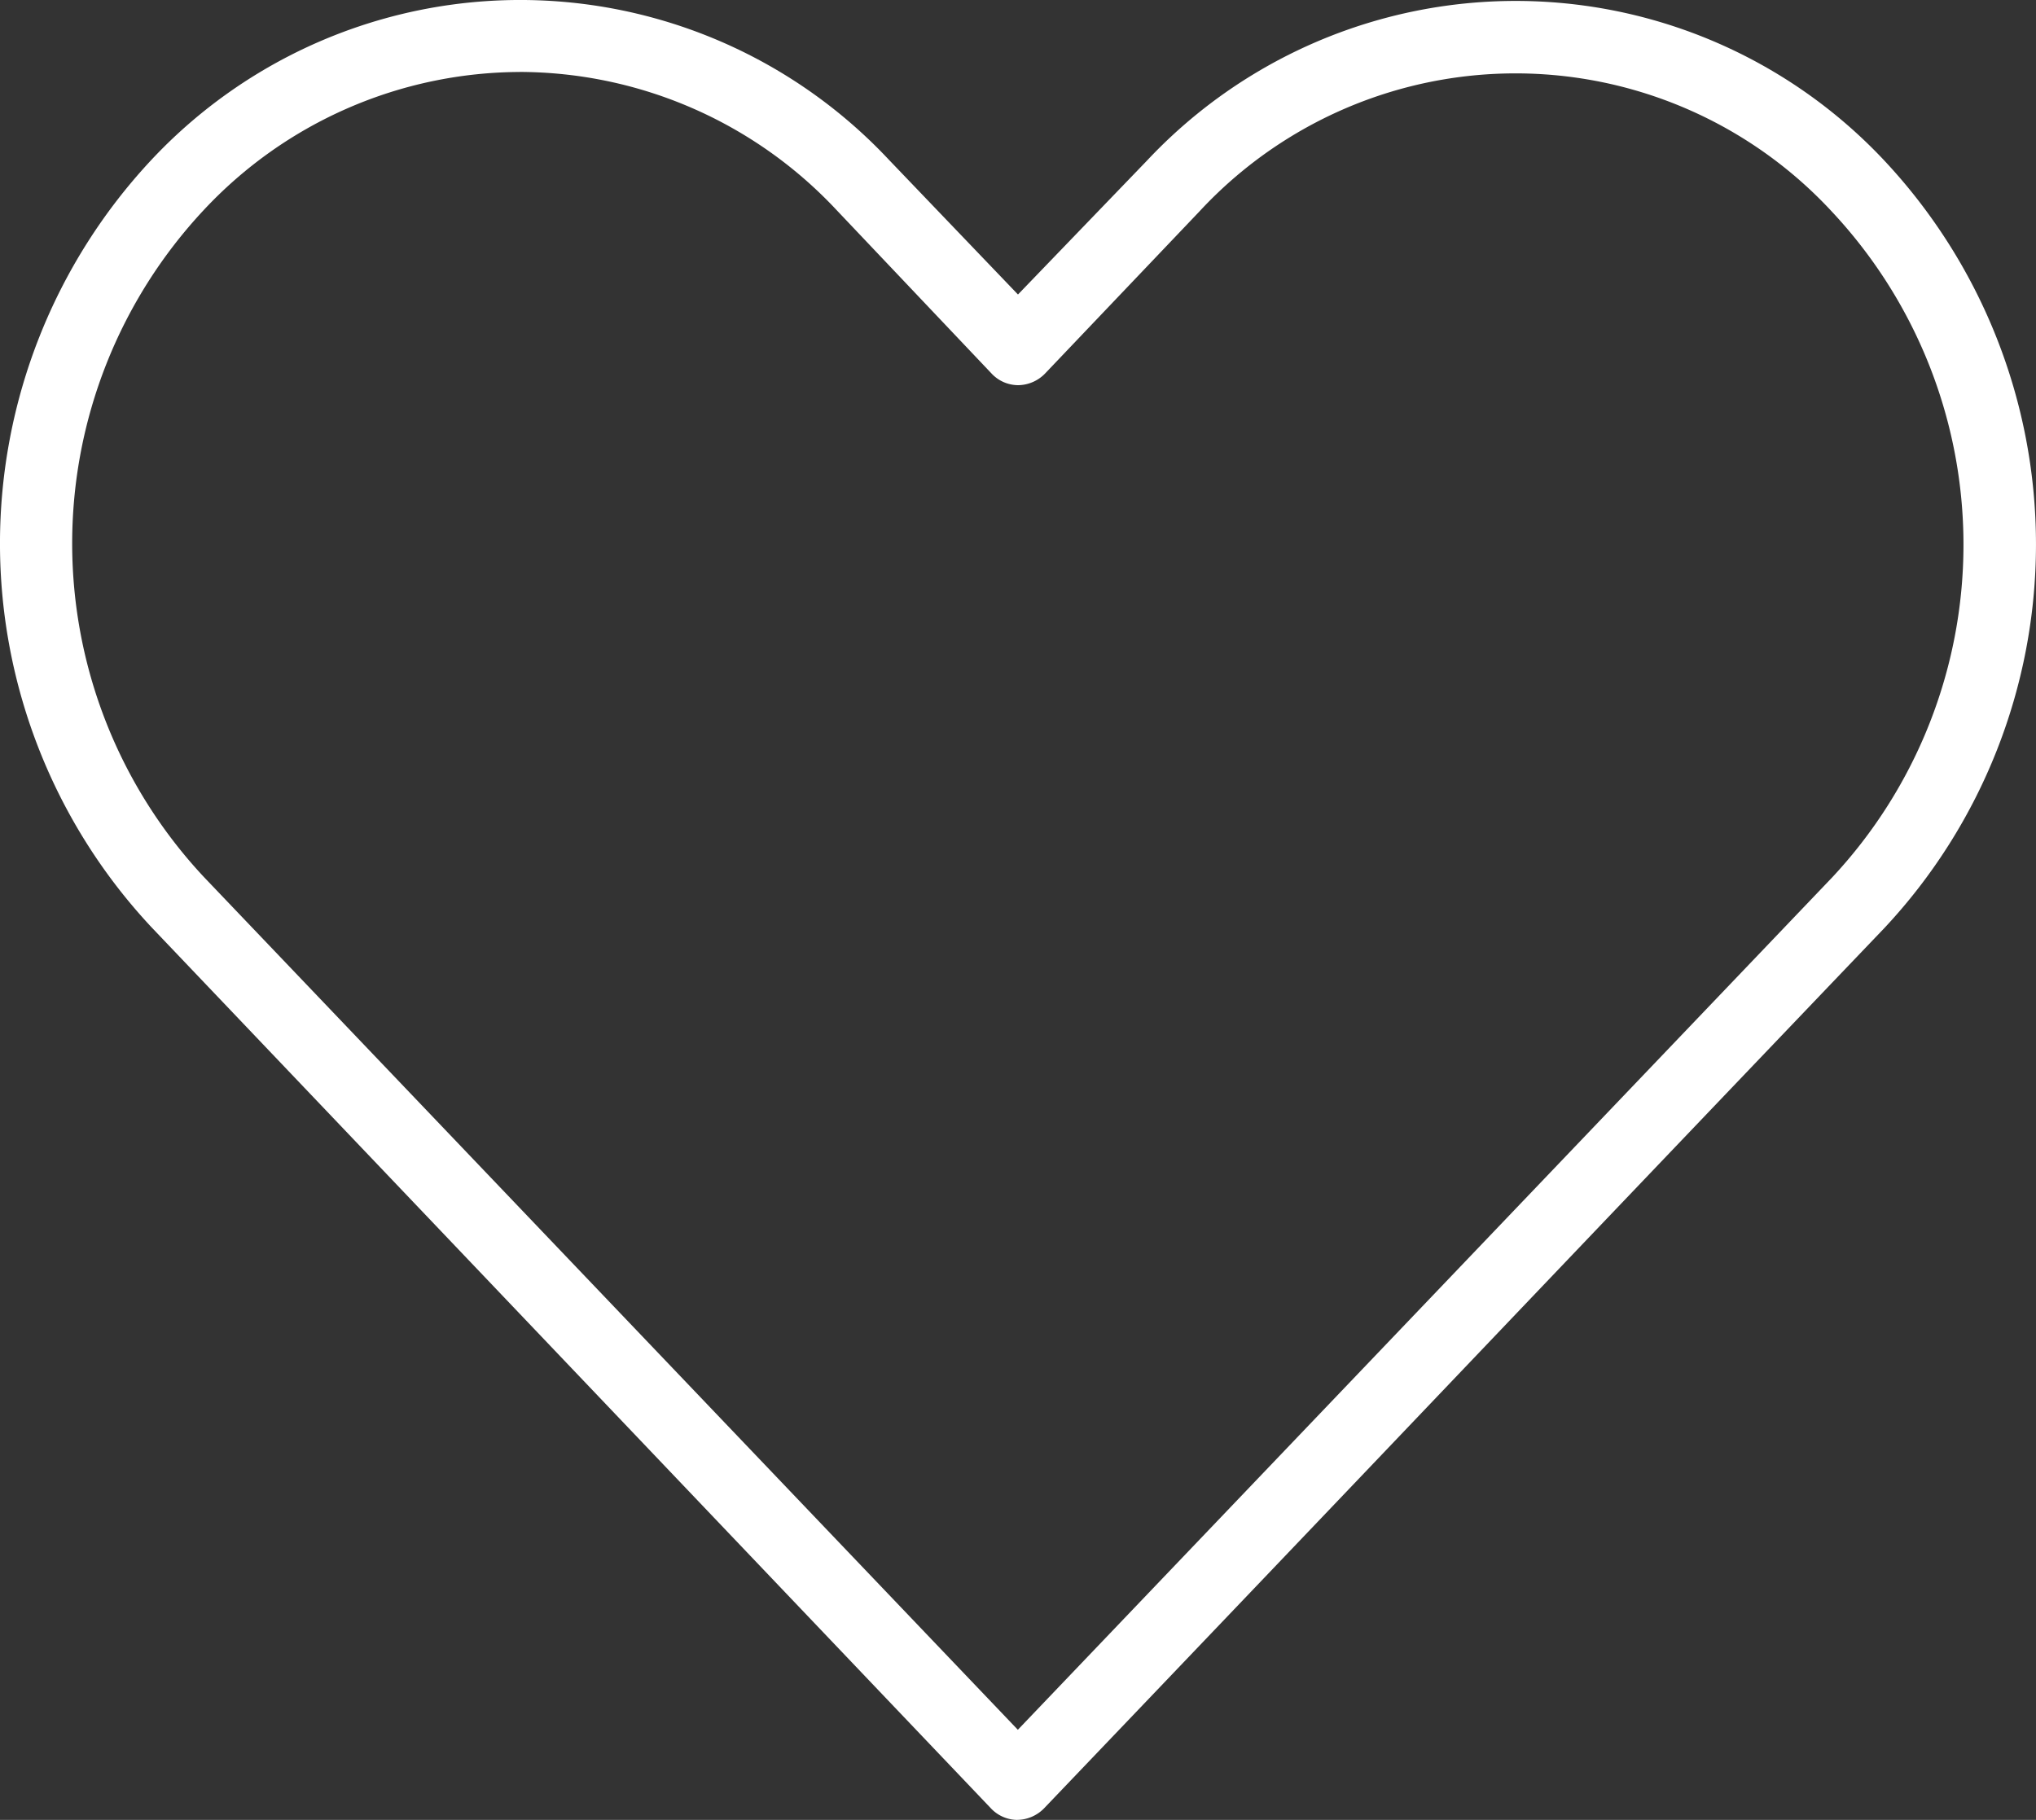 <?xml version="1.0" encoding="UTF-8"?>
<svg xmlns="http://www.w3.org/2000/svg" width="48.139" height="43.034" viewBox="0 0 48.139 43.034">
  <rect x="0" y="0" width="48.139" height="43.034" fill="#333333" stroke="none"/>
  <path id="Path_8324" data-name="Path 8324" d="M482.955,465.242a.866.866,0,0,1-.633-.277l-19.844-20.831a13.283,13.283,0,0,1,0-18.148,11.946,11.946,0,0,1,17.435,0l3.052,3.186,3.05-3.166a11.951,11.951,0,0,1,17.435,0,13.276,13.276,0,0,1,0,18.147q-4.971,5.2-9.934,10.407t-9.933,10.407a.9.9,0,0,1-.63.274m-11.769-41.331a10.271,10.271,0,0,0-7.467,3.261,11.545,11.545,0,0,0,0,15.775l19.245,20.165,19.245-20.146a11.523,11.523,0,0,0,0-15.755,10.19,10.19,0,0,0-14.954,0l-3.65,3.833a.9.9,0,0,1-.63.273.864.864,0,0,1-.633-.276l-3.669-3.87a10.291,10.291,0,0,0-7.486-3.261" transform="translate(-458.896 -422.208)" fill="#fff"></path>
</svg>
